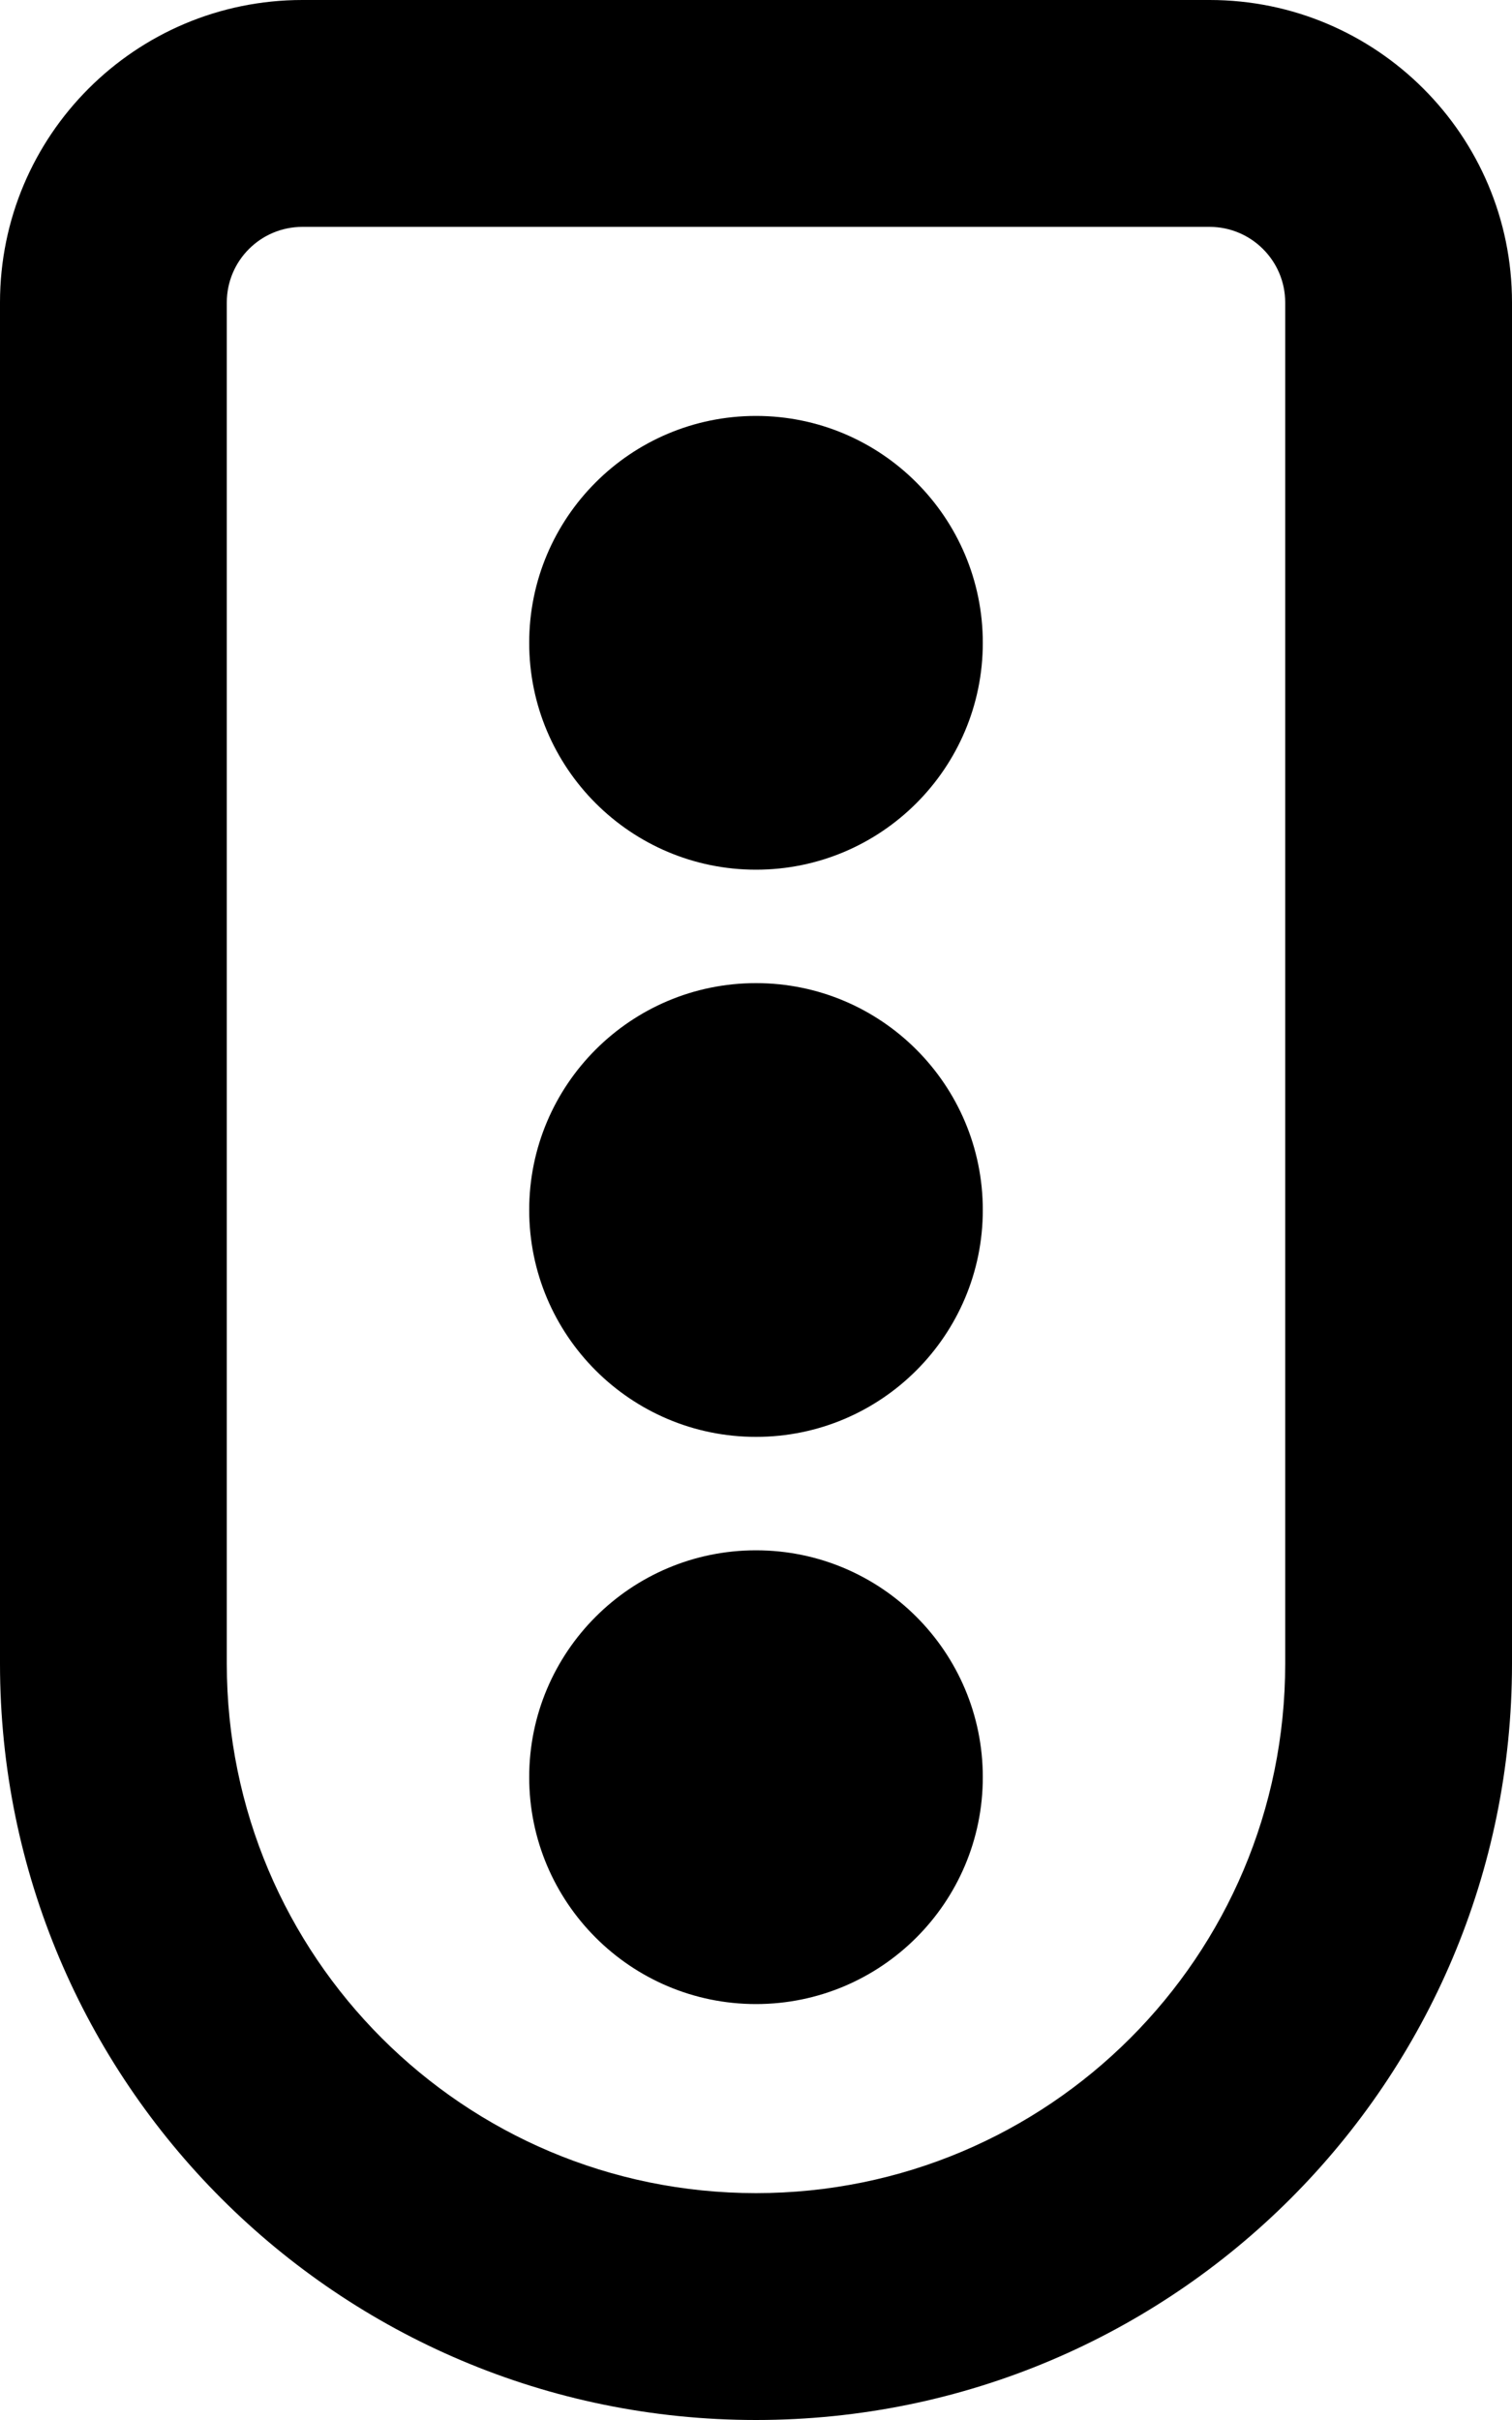 <svg xmlns="http://www.w3.org/2000/svg" viewBox="0 0 320 512"><!--! Font Awesome Pro 6.1.2 by @fontawesome - https://fontawesome.com License - https://fontawesome.com/license (Commercial License) Copyright 2022 Fonticons, Inc. --><path d="M208 376C208 402.5 186.5 424 160 424C133.5 424 112 402.5 112 376C112 349.5 133.5 328 160 328C186.5 328 208 349.5 208 376zM112 256C112 229.5 133.5 208 160 208C186.5 208 208 229.5 208 256C208 282.5 186.5 304 160 304C133.5 304 112 282.5 112 256zM208 136C208 162.5 186.5 184 160 184C133.5 184 112 162.5 112 136C112 109.5 133.5 88 160 88C186.5 88 208 109.5 208 136zM0 64C0 28.65 28.65 0 64 0H256C291.3 0 320 28.65 320 64V352C320 440.4 248.4 512 160 512C71.63 512 0 440.4 0 352V64zM48 64V352C48 413.9 98.14 464 160 464C221.9 464 272 413.9 272 352V64C272 55.16 264.8 48 256 48H64C55.16 48 48 55.16 48 64z"/></svg>